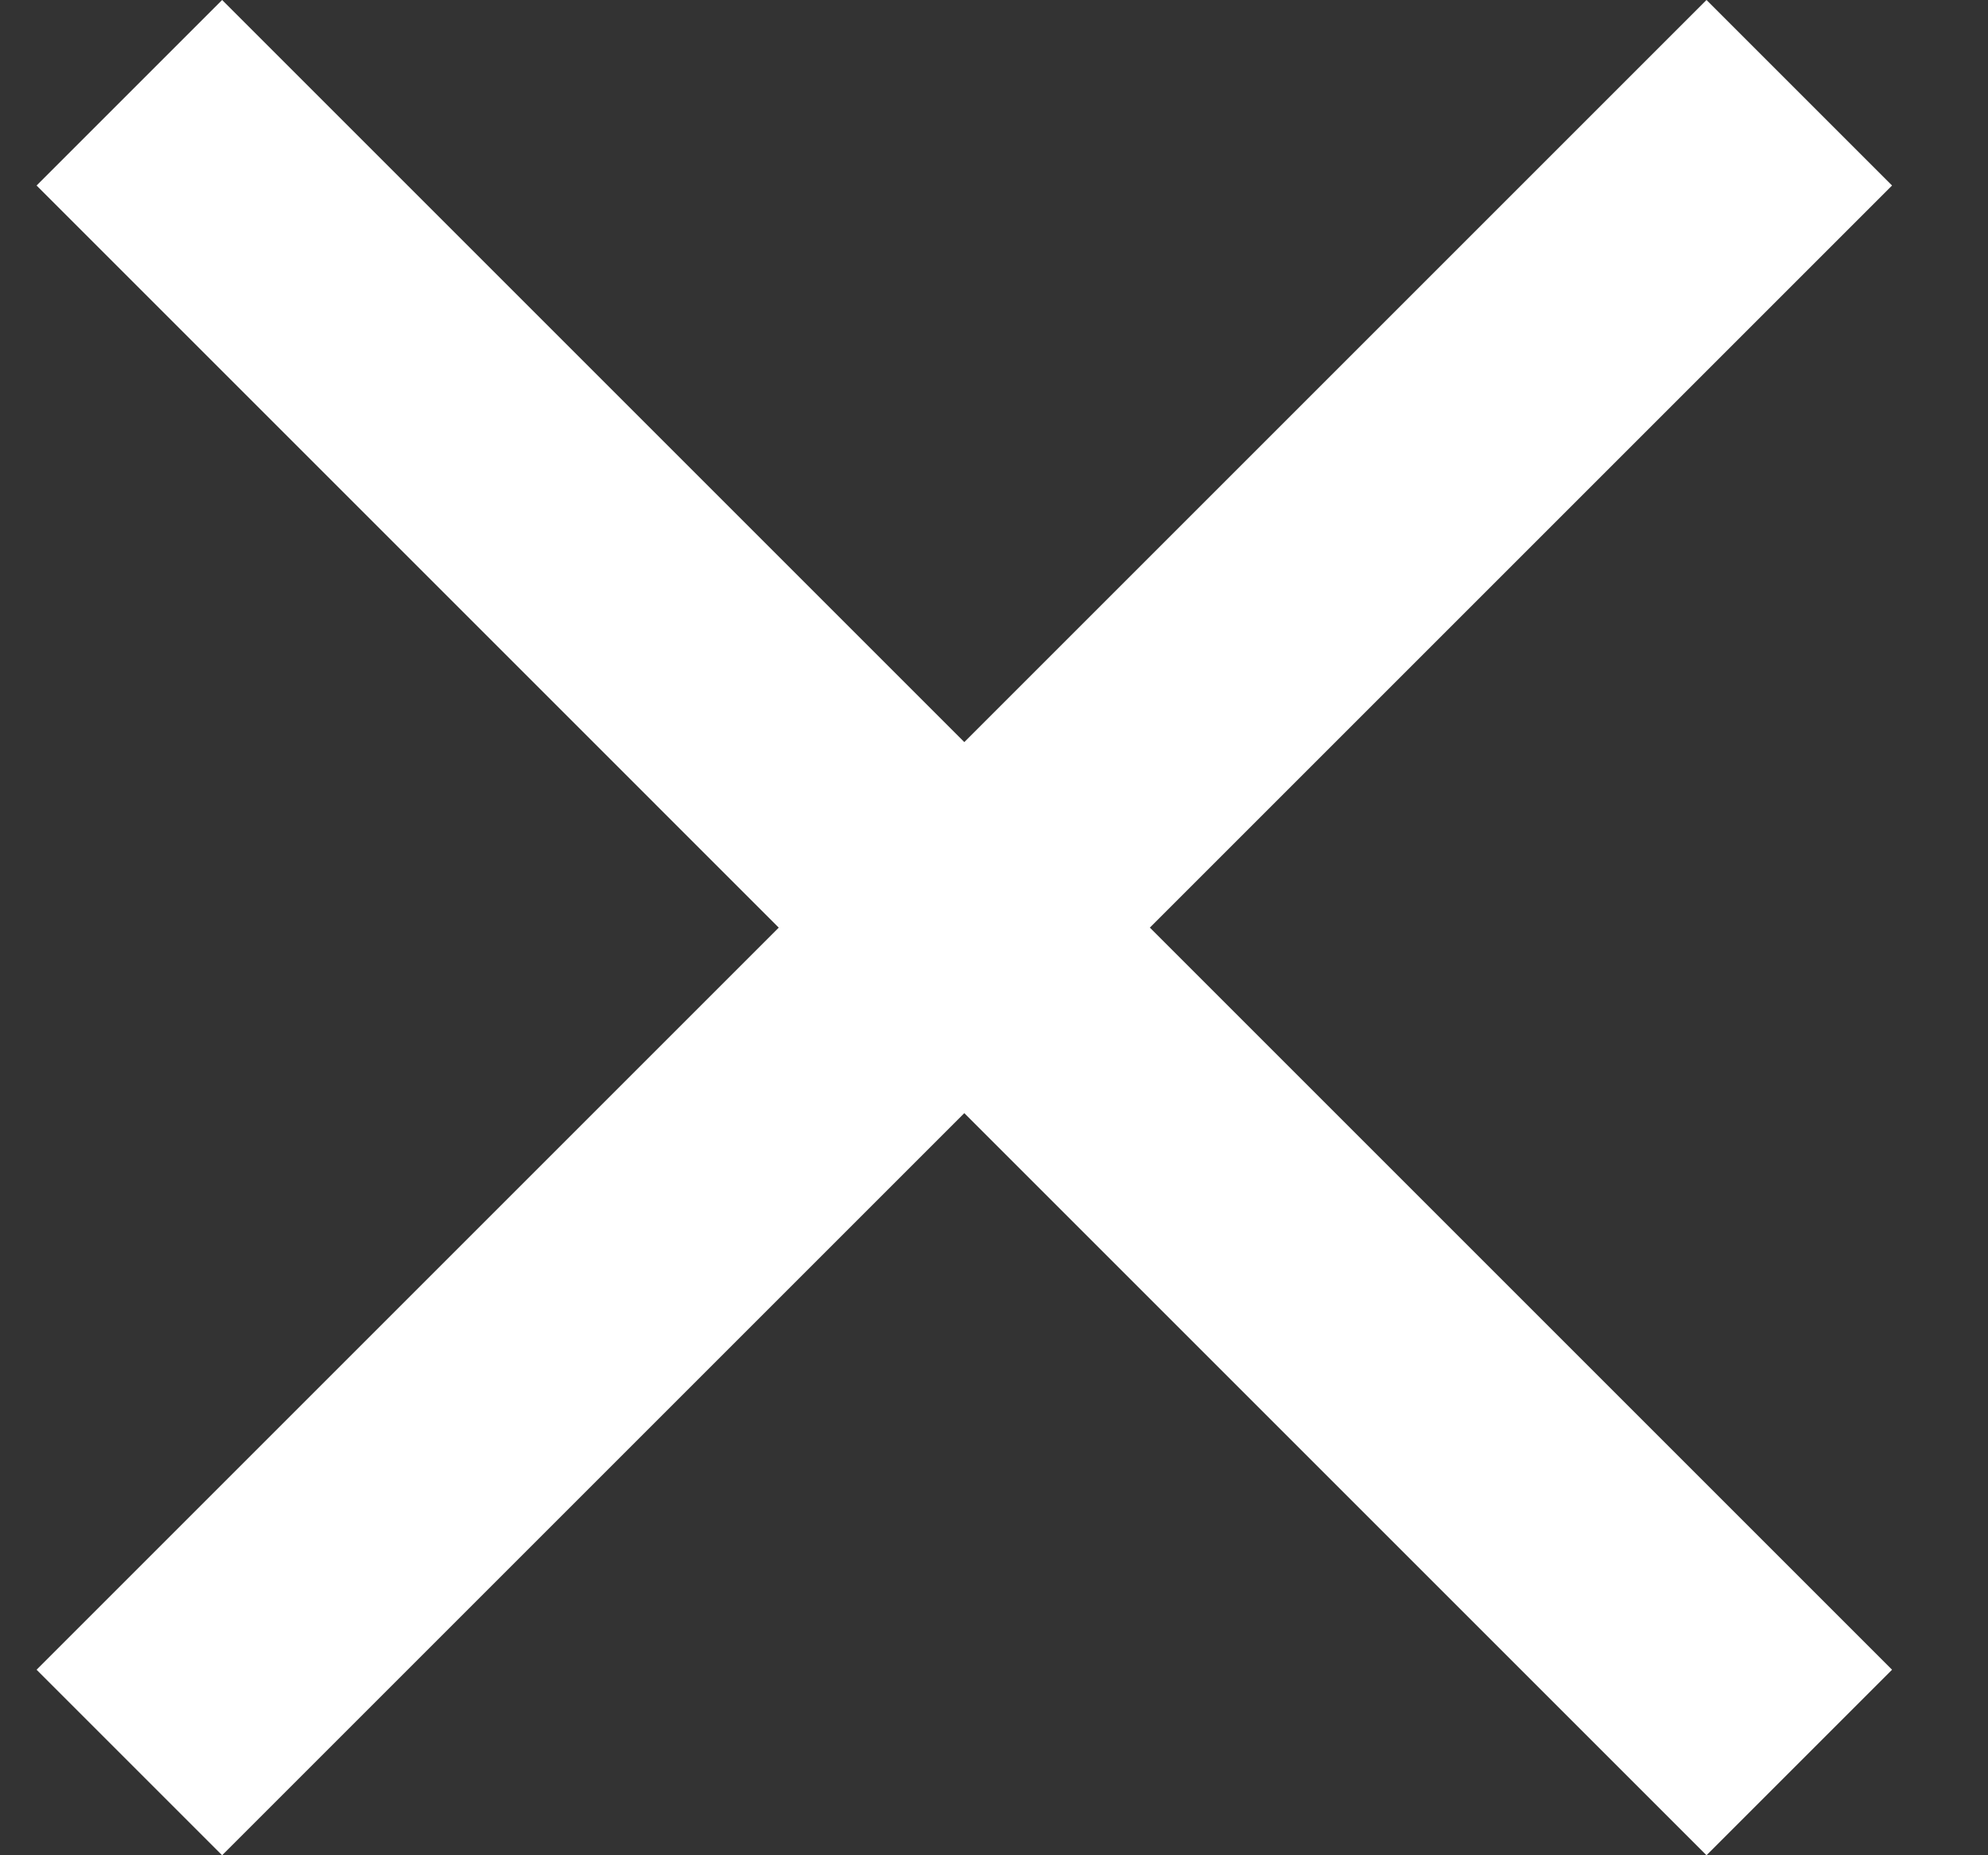 <svg width="15" height="14" viewBox="0 0 15 14" fill="none" xmlns="http://www.w3.org/2000/svg">
<rect x="0" y="0" width="15" height="14" fill="#333333" stroke="none"/>
<path d="M1.676 14L0.276 12.6L5.876 7L0.276 1.4L1.676 0L7.276 5.6L12.876 0L14.276 1.4L8.676 7L14.276 12.6L12.876 14L7.276 8.4L1.676 14Z" fill="white"/>
</svg>
